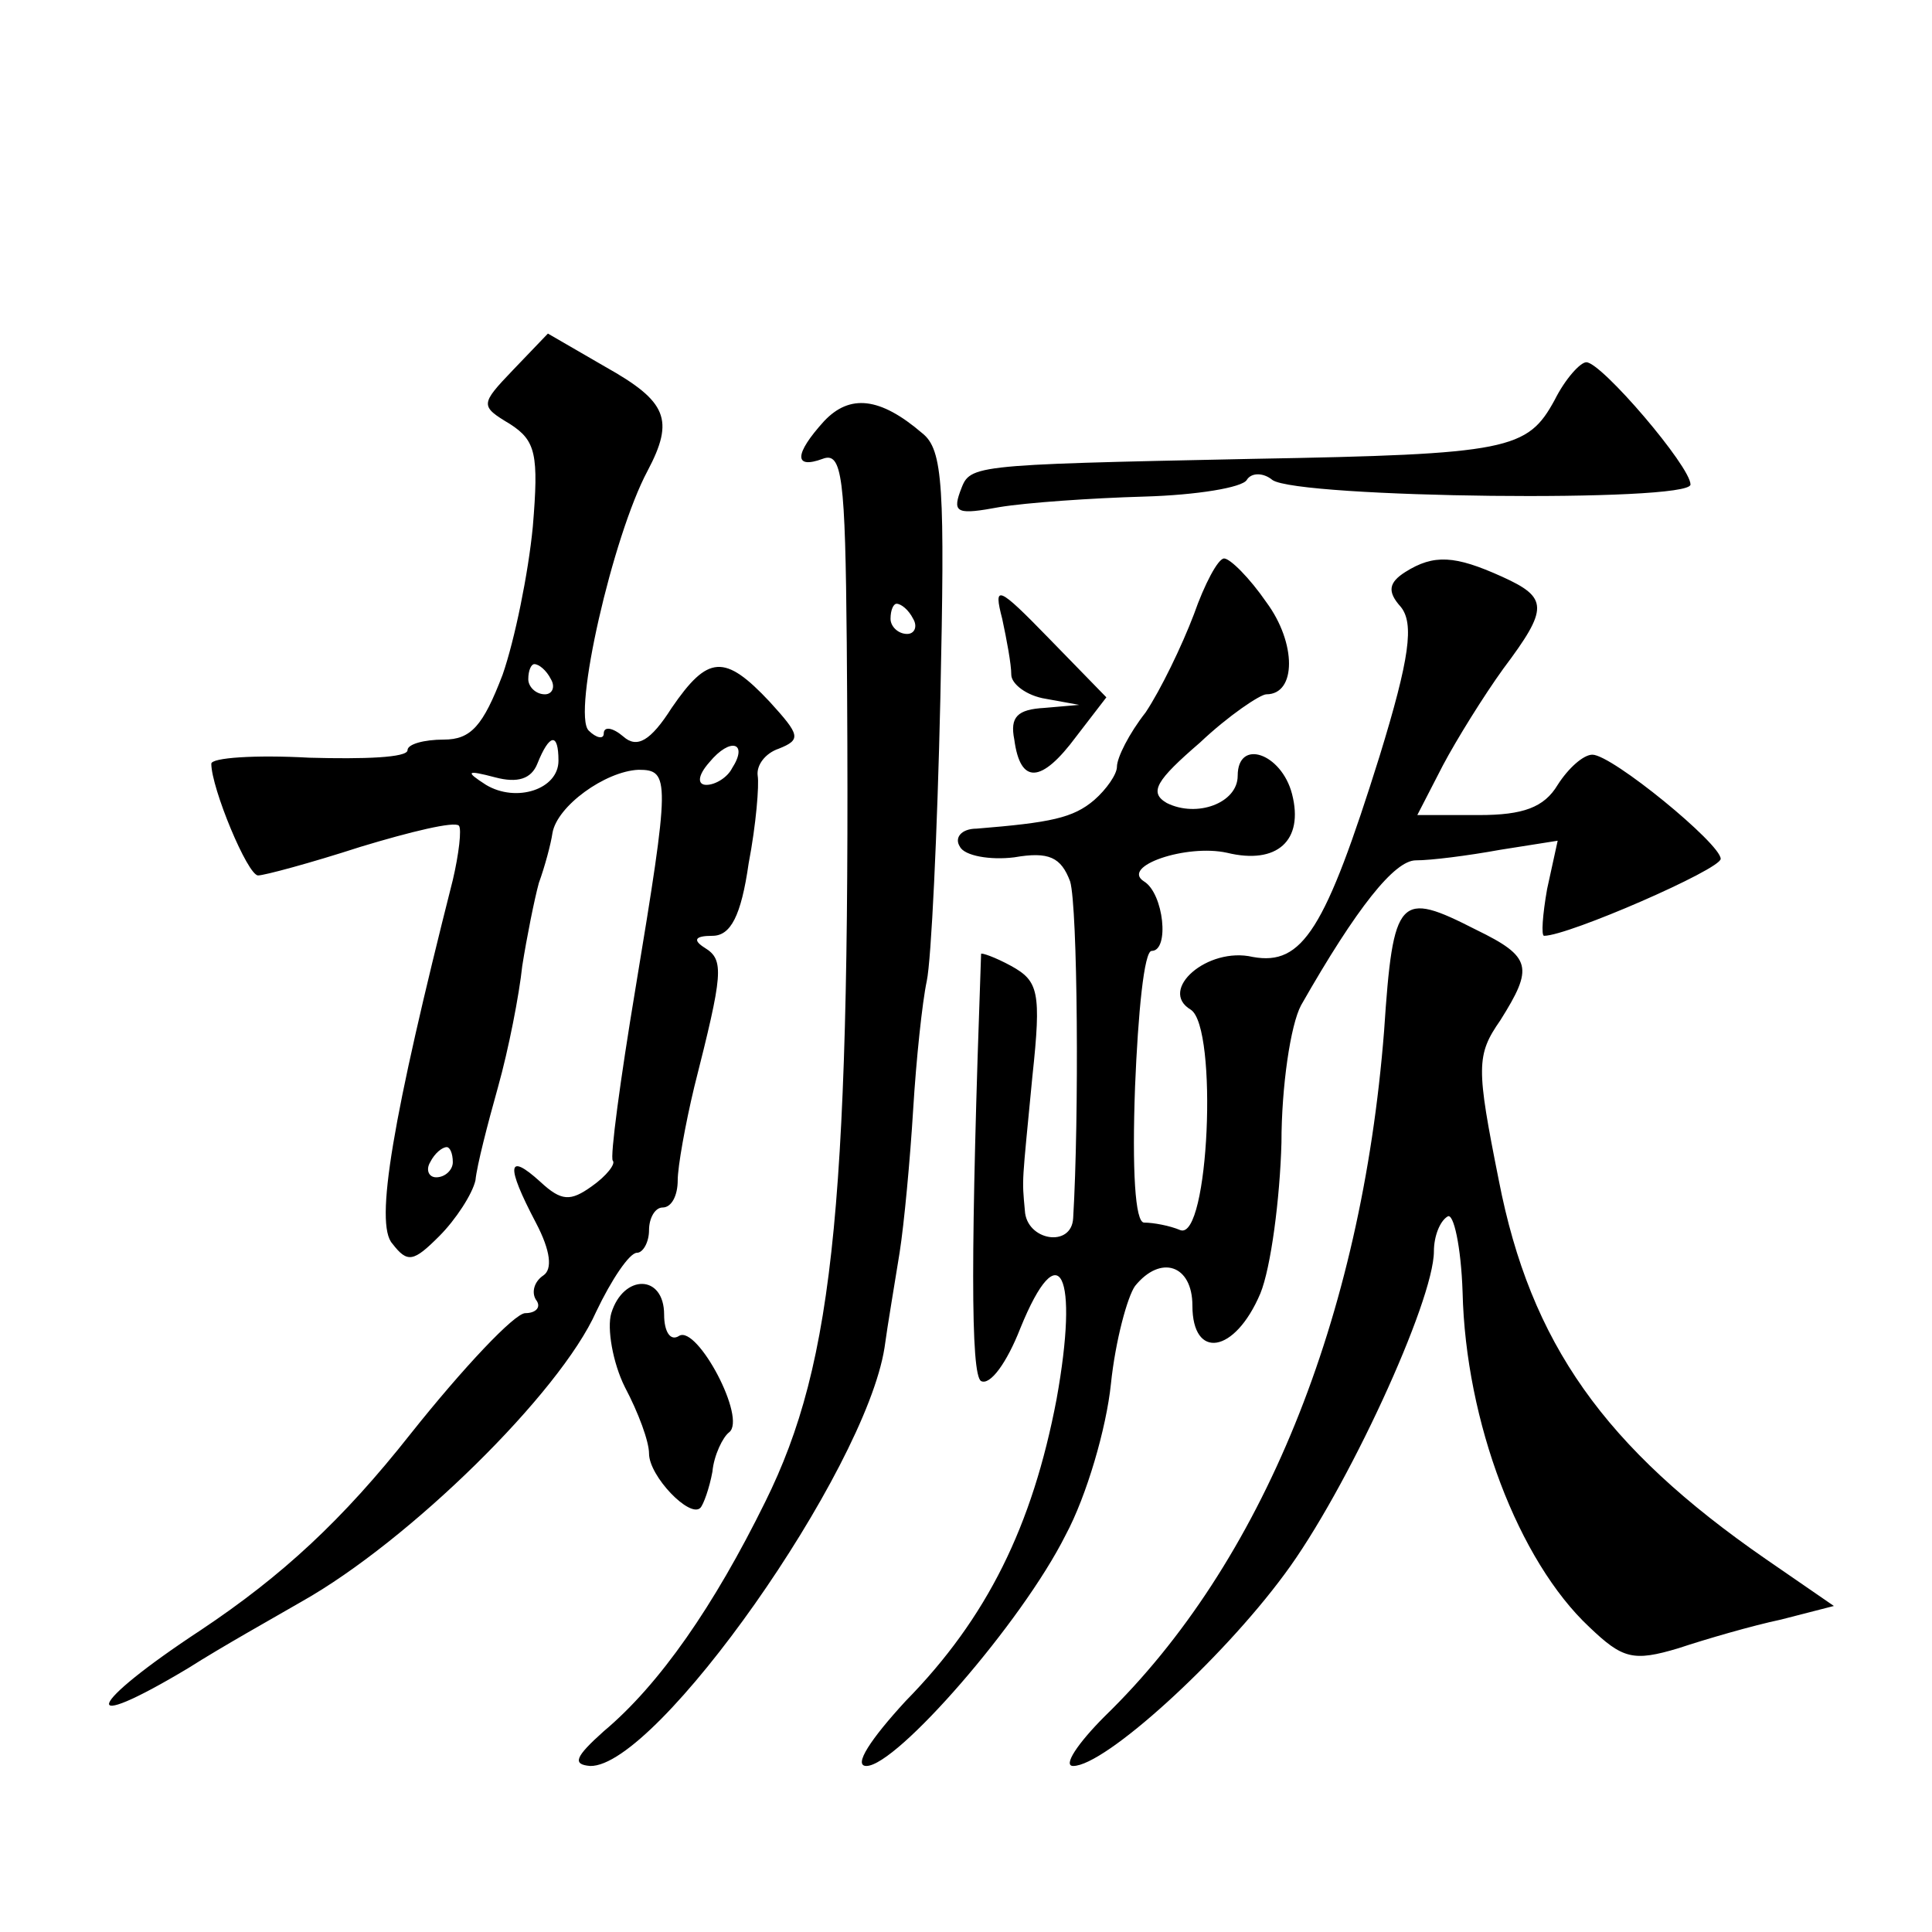 <?xml version="1.0" standalone="no"?>
<!DOCTYPE svg PUBLIC "-//W3C//DTD SVG 20010904//EN"
 "http://www.w3.org/TR/2001/REC-SVG-20010904/DTD/svg10.dtd">
<svg version="1.0" xmlns="http://www.w3.org/2000/svg"
 width="128pt" height="128pt" viewBox="0 0 128 128"
 preserveAspectRatio="xMidYMid meet">
<g transform="translate(0,128) scale(0.1,-0.1)"
fill="#0" stroke="none">
<path d="M340 1035 c-22 -23 -22 -24 -2 -36 17 -11 19 -20 15 -68 -3 -31 -12 -75
-20 -98 -13 -34 -21 -43 -39 -43 -13 0 -24 -3 -24 -7 0 -5 -29 -6 -65 -5 -36 2
-65 0 -65 -4 0 -16 24 -74 31 -74 4 0 34 8 68 19 33 10 62 17 65 14 2 -2 0 -19
-4 -36 -40 -158 -52 -228 -40 -241 10 -13 14 -12 31 5 11 11 22 28 24 37 1 10 8
37 15 62 7 25 14 61 16 80 3 19 8 44 11 55 4 11 8 26 9 33 3 18 35 41 57 42 21
0 21 -6 -2 -145 -10 -60 -17 -112 -15 -114 2 -2 -4 -10 -14 -17 -14 -10 -20 -10
-34 3 -22 20 -23 11 -3 -27 10 -19 11 -31 5 -35 -6 -4 -8 -11 -5 -16 4 -5 0 -9
-7 -9 -7 0 -41 -36 -76 -80 -45 -57 -85 -94 -139 -130 -76 -50 -83 -70 -8 -25 22
14 56 33 75 44 71 40 171 138 195 192 10 21 22 39 27 39 4 0 8 7 8 15 0 8 4 15
9 15 6 0 10 8 10 18 0 9 5 37 11 62 19 75 20 84 7 92 -8 5 -7 8 5 8 12 0 19 13
24 48 5 26 7 52 6 58 -1 7 5 15 14 18 15 6 14 9 -6 31 -30 32 -41 31 -65 -4 -14
-22 -23 -27 -32 -19 -7 6 -13 7 -13 2 0 -4 -5 -3 -10 2 -11 11 16 129 39 172 18
34 13 46 -28 69 l-38 22 -23 -24z m25 -205 c3 -5 1 -10 -4 -10 -6 0 -11 5 -11 10
0 6 2 10 4 10 3 0 8 -4 11 -10z m5 -54 c0 -19 -28 -28 -48 -16 -14 9 -13 10 6 5
15 -4 24 -1 28 9 8 20 14 21 14 2z m115 -5 c-3 -6 -11 -11 -17 -11 -6 0 -6 6 2
15 14 17 26 13 15 -4z m-185 -261 c0 -5 -5 -10 -11 -10 -5 0 -7 5 -4 10 3 6 8 10
11 10 2 0 4 -4 4 -10z M1030 1015 c-18 -33 -30 -36 -200 -39 -193 -4 -187 -4 -194
-22 -5 -14 -1 -15 26 -10 18 3 61 6 96 7 35 1 65 6 68 11 3 5 11 5 17 0 17 -12
277 -15 277 -3 0 12 -59 81 -69 81 -4 0 -14 -11 -21 -25z M546 1001 c-20 -22 -20
-32 -1 -25 13 5 15 -12 16 -122 3 -369 -8 -476 -54 -569 -34 -69 -70 -121 -107
-152 -19 -17 -21 -22 -9 -23 44 -1 182 195 195 277 2 15 7 44 10 63 3 19 7 62 9
95 2 33 6 71 9 85 3 14 7 98 9 187 3 140 2 165 -12 176 -28 24 -48 26 -65 8z m59
-131 c3 -5 1 -10 -4 -10 -6 0 -11 5 -11 10 0 6 2 10 4 10 3 0 8 -4 11 -10z M791
873 c-8 -21 -22 -50 -32 -65 -11 -14 -19 -30 -19 -36 0 -5 -7 -15 -15 -22 -14 -12
-29 -15 -78 -19 -10 0 -15 -6 -11 -12 3 -6 20 -9 36 -7 23 4 31 0 37 -16 5 -17
6 -156 2 -223 -1 -20 -31 -15 -32 5 -2 22 -2 16 5 89 6 56 4 63 -14 73 -11 6 -20
9 -20 8 -7 -196 -7 -279 0 -283 6 -3 17 12 26 35 26 64 39 36 24 -47 -16 -84 -46
-145 -100 -200 -23 -25 -35 -43 -26 -43 20 0 103 95 132 153 14 26 27 71 30 100
3 29 11 58 16 65 17 21 38 14 38 -13 0 -36 28 -32 45 8 7 17 13 63 14 100 0 37
6 78 13 91 37 65 62 96 76 96 10 0 34 3 56 7 l38 6 -7 -32 c-3 -17 -4 -31 -2 -31
16 0 117 44 117 51 0 10 -72 69 -85 69 -6 0 -16 -9 -23 -20 -9 -15 -23 -20 -52
-20 l-41 0 17 33 c9 17 27 46 40 64 30 40 30 47 -1 61 -31 14 -45 15 -64 3 -11
-7 -12 -13 -3 -23 9 -11 6 -34 -14 -99 -36 -115 -51 -139 -84 -133 -30 7 -63 -22
-41 -35 18 -12 12 -153 -7 -146 -7 3 -18 5 -24 5 -6 0 -8 35 -6 90 2 49 6 90 11
90 12 0 8 38 -5 46 -16 10 28 25 55 19 33 -8 51 8 43 39 -7 27 -36 37 -36 12 0
-18 -27 -28 -47 -18 -12 7 -7 15 22 40 19 18 40 32 44 32 20 0 20 34 0 61 -11 16
-24 29 -28 29 -4 0 -13 -17 -20 -37z M664 870 c3 -14 6 -30 6 -37 0 -6 10 -14 23
-16 l22 -4 -23 -2 c-18 -1 -23 -6 -20 -21 4 -30 18 -29 41 2 l20 26 -38 39 c-34
35 -37 36 -31 13z M917 597 c-15 -191 -81 -353 -185 -454 -18 -18 -28 -33 -21 -33
21 0 98 70 140 127 41 55 99 181 99 214 0 10 4 20 9 23 4 3 9 -20 10 -50 2 -86
37 -178 84 -222 22 -21 29 -23 59 -14 18 6 49 15 68 19 l35 9 -45 31 c-107 74 -156
143 -177 251 -15 75 -15 83 1 106 22 35 21 42 -16 60 -51 26 -55 23 -61 -67z M405
410 c-3 -10 1 -33 9 -49 9 -17 16 -36 16 -44 0 -15 27 -43 34 -36 2 2 6 13 8 24
1 11 7 23 11 26 12 9 -21 71 -33 64 -6 -4 -10 3 -10 14 0 27 -27 27 -35 1z"/>
</g>
</svg>
